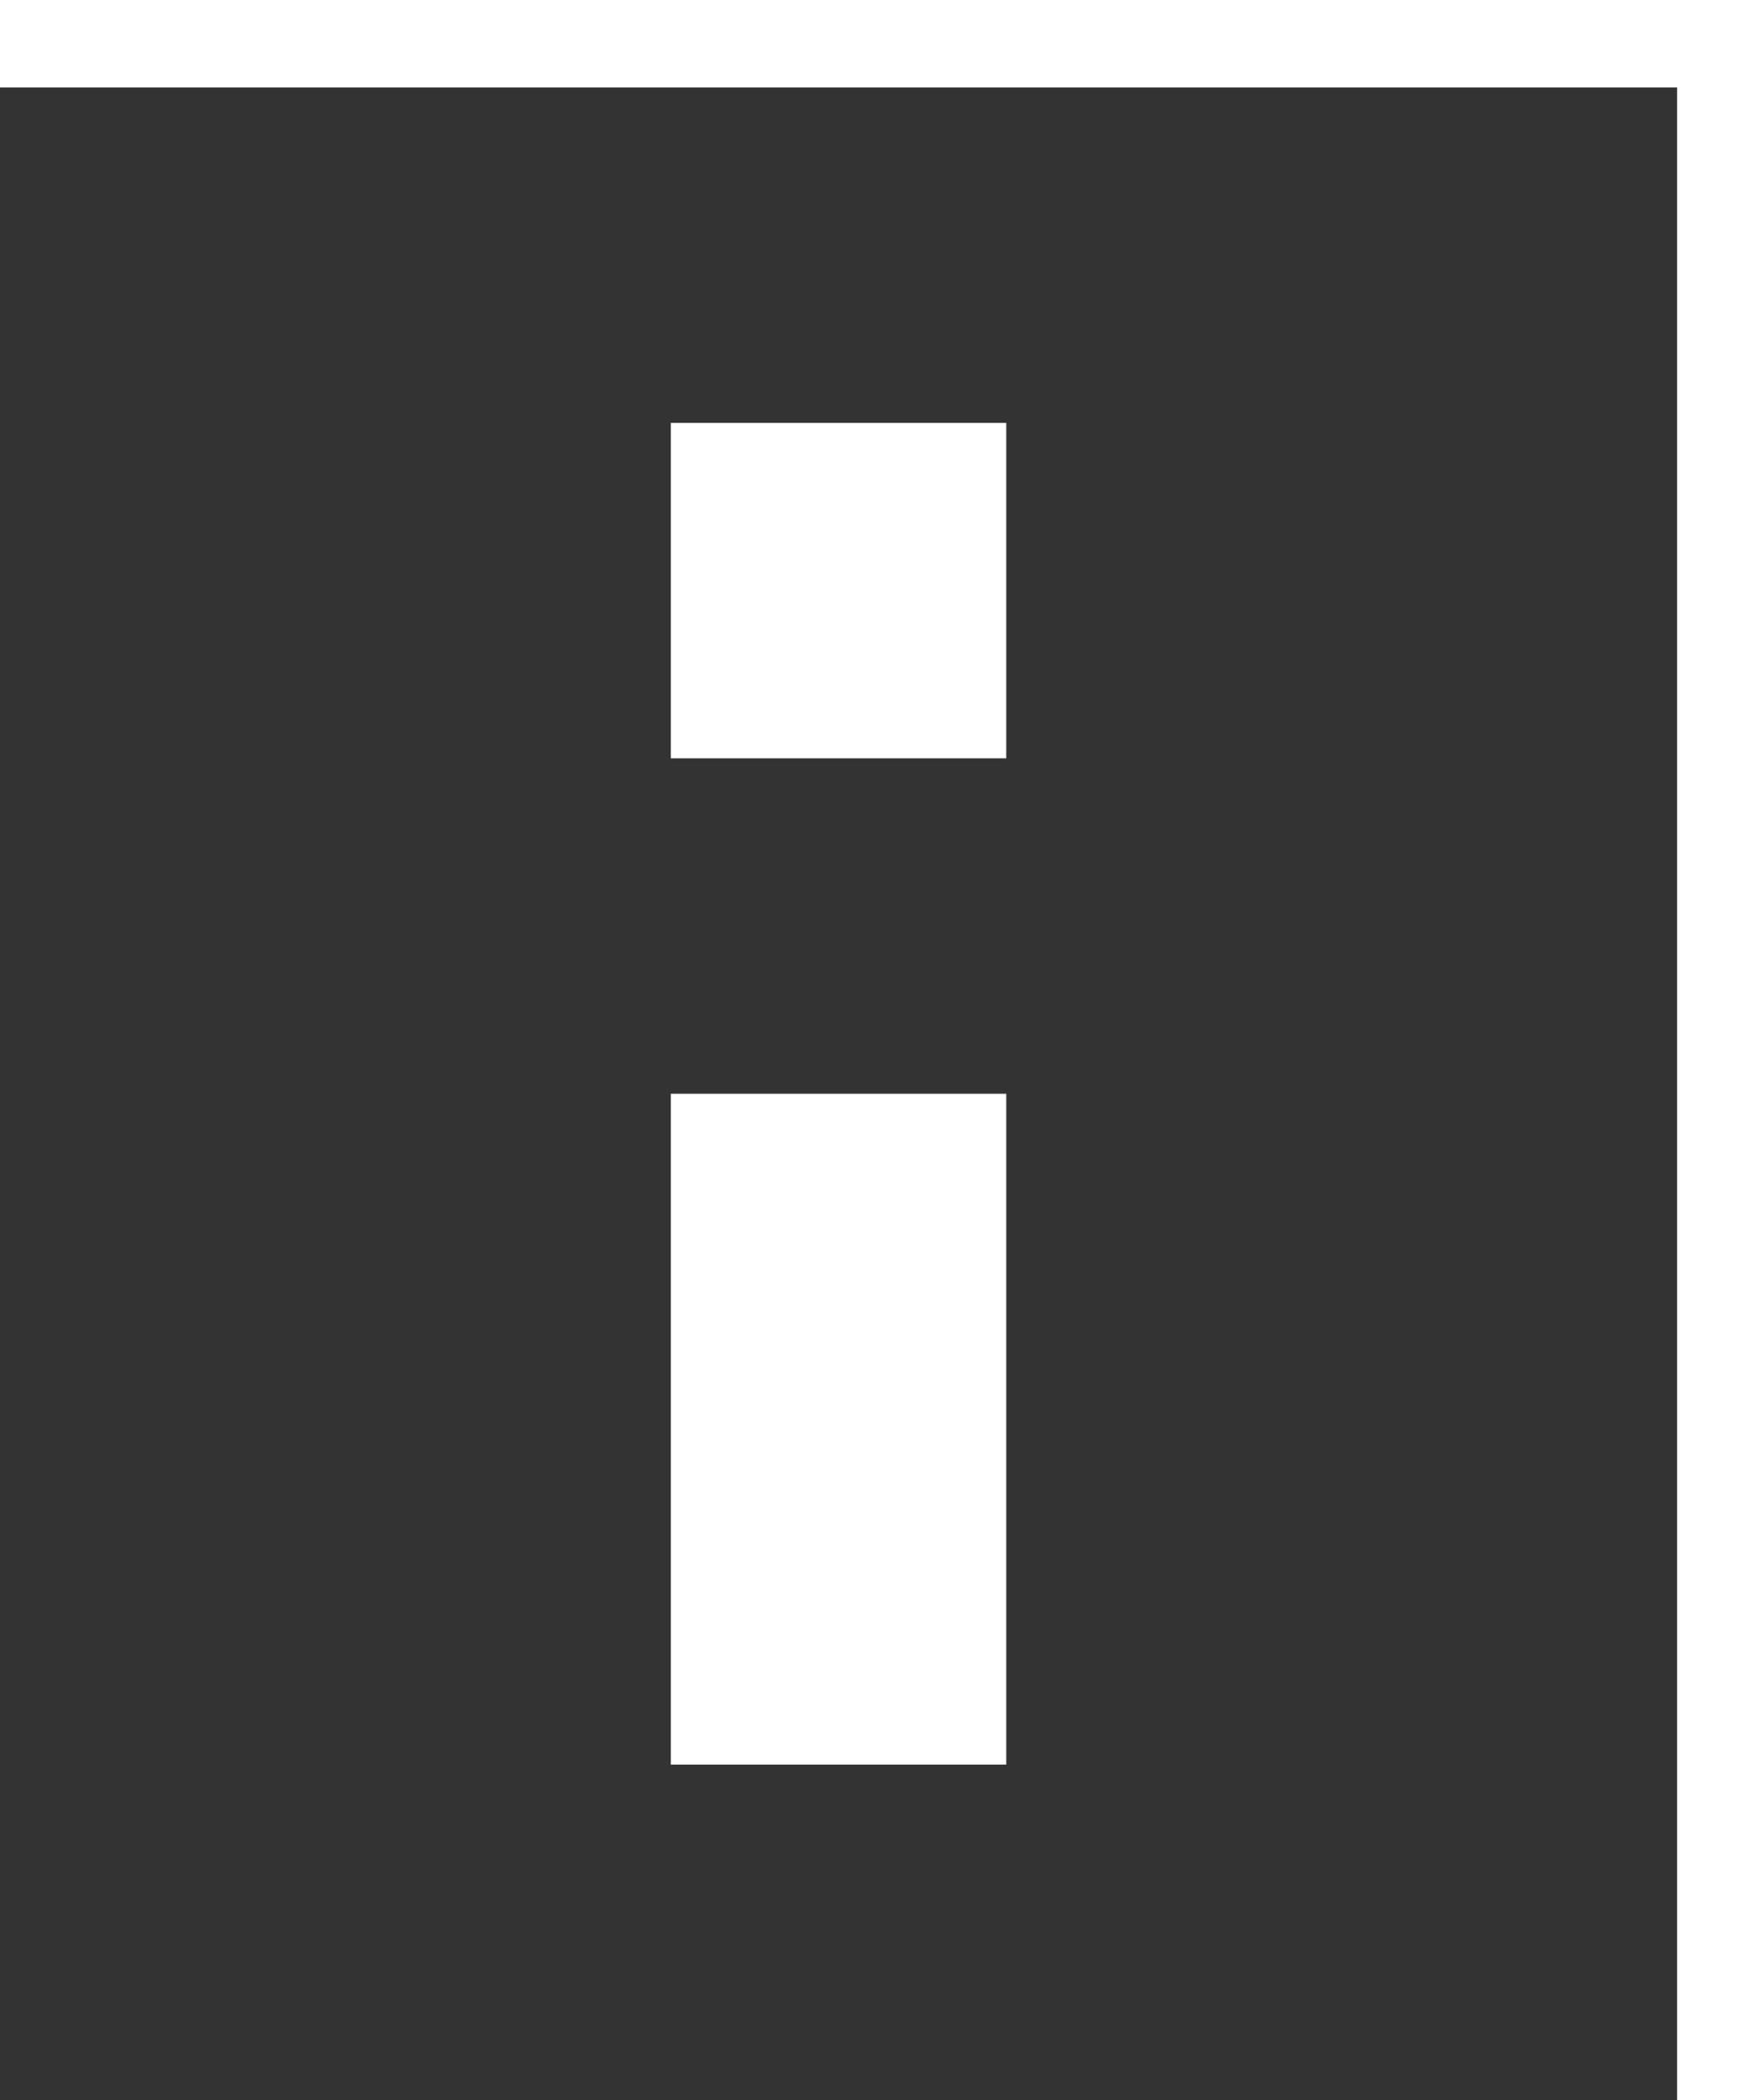 <svg width="15" height="18" viewBox="0 0 15 18" fill="none" xmlns="http://www.w3.org/2000/svg">
<path d="M11.5 18H8.625H5.75H2.875H0V15.125V12.25V9.375V6.5V3.625V0.75H2.875H5.75H8.625H11.5H14.375V3.625V6.5V9.375V12.25V15.125V18H11.5ZM8.625 15.125V12.25V9.375H5.75V12.25V15.125H8.625ZM8.625 6.5V3.625H5.75V6.5H8.625Z" fill="#333333"/>
</svg>
